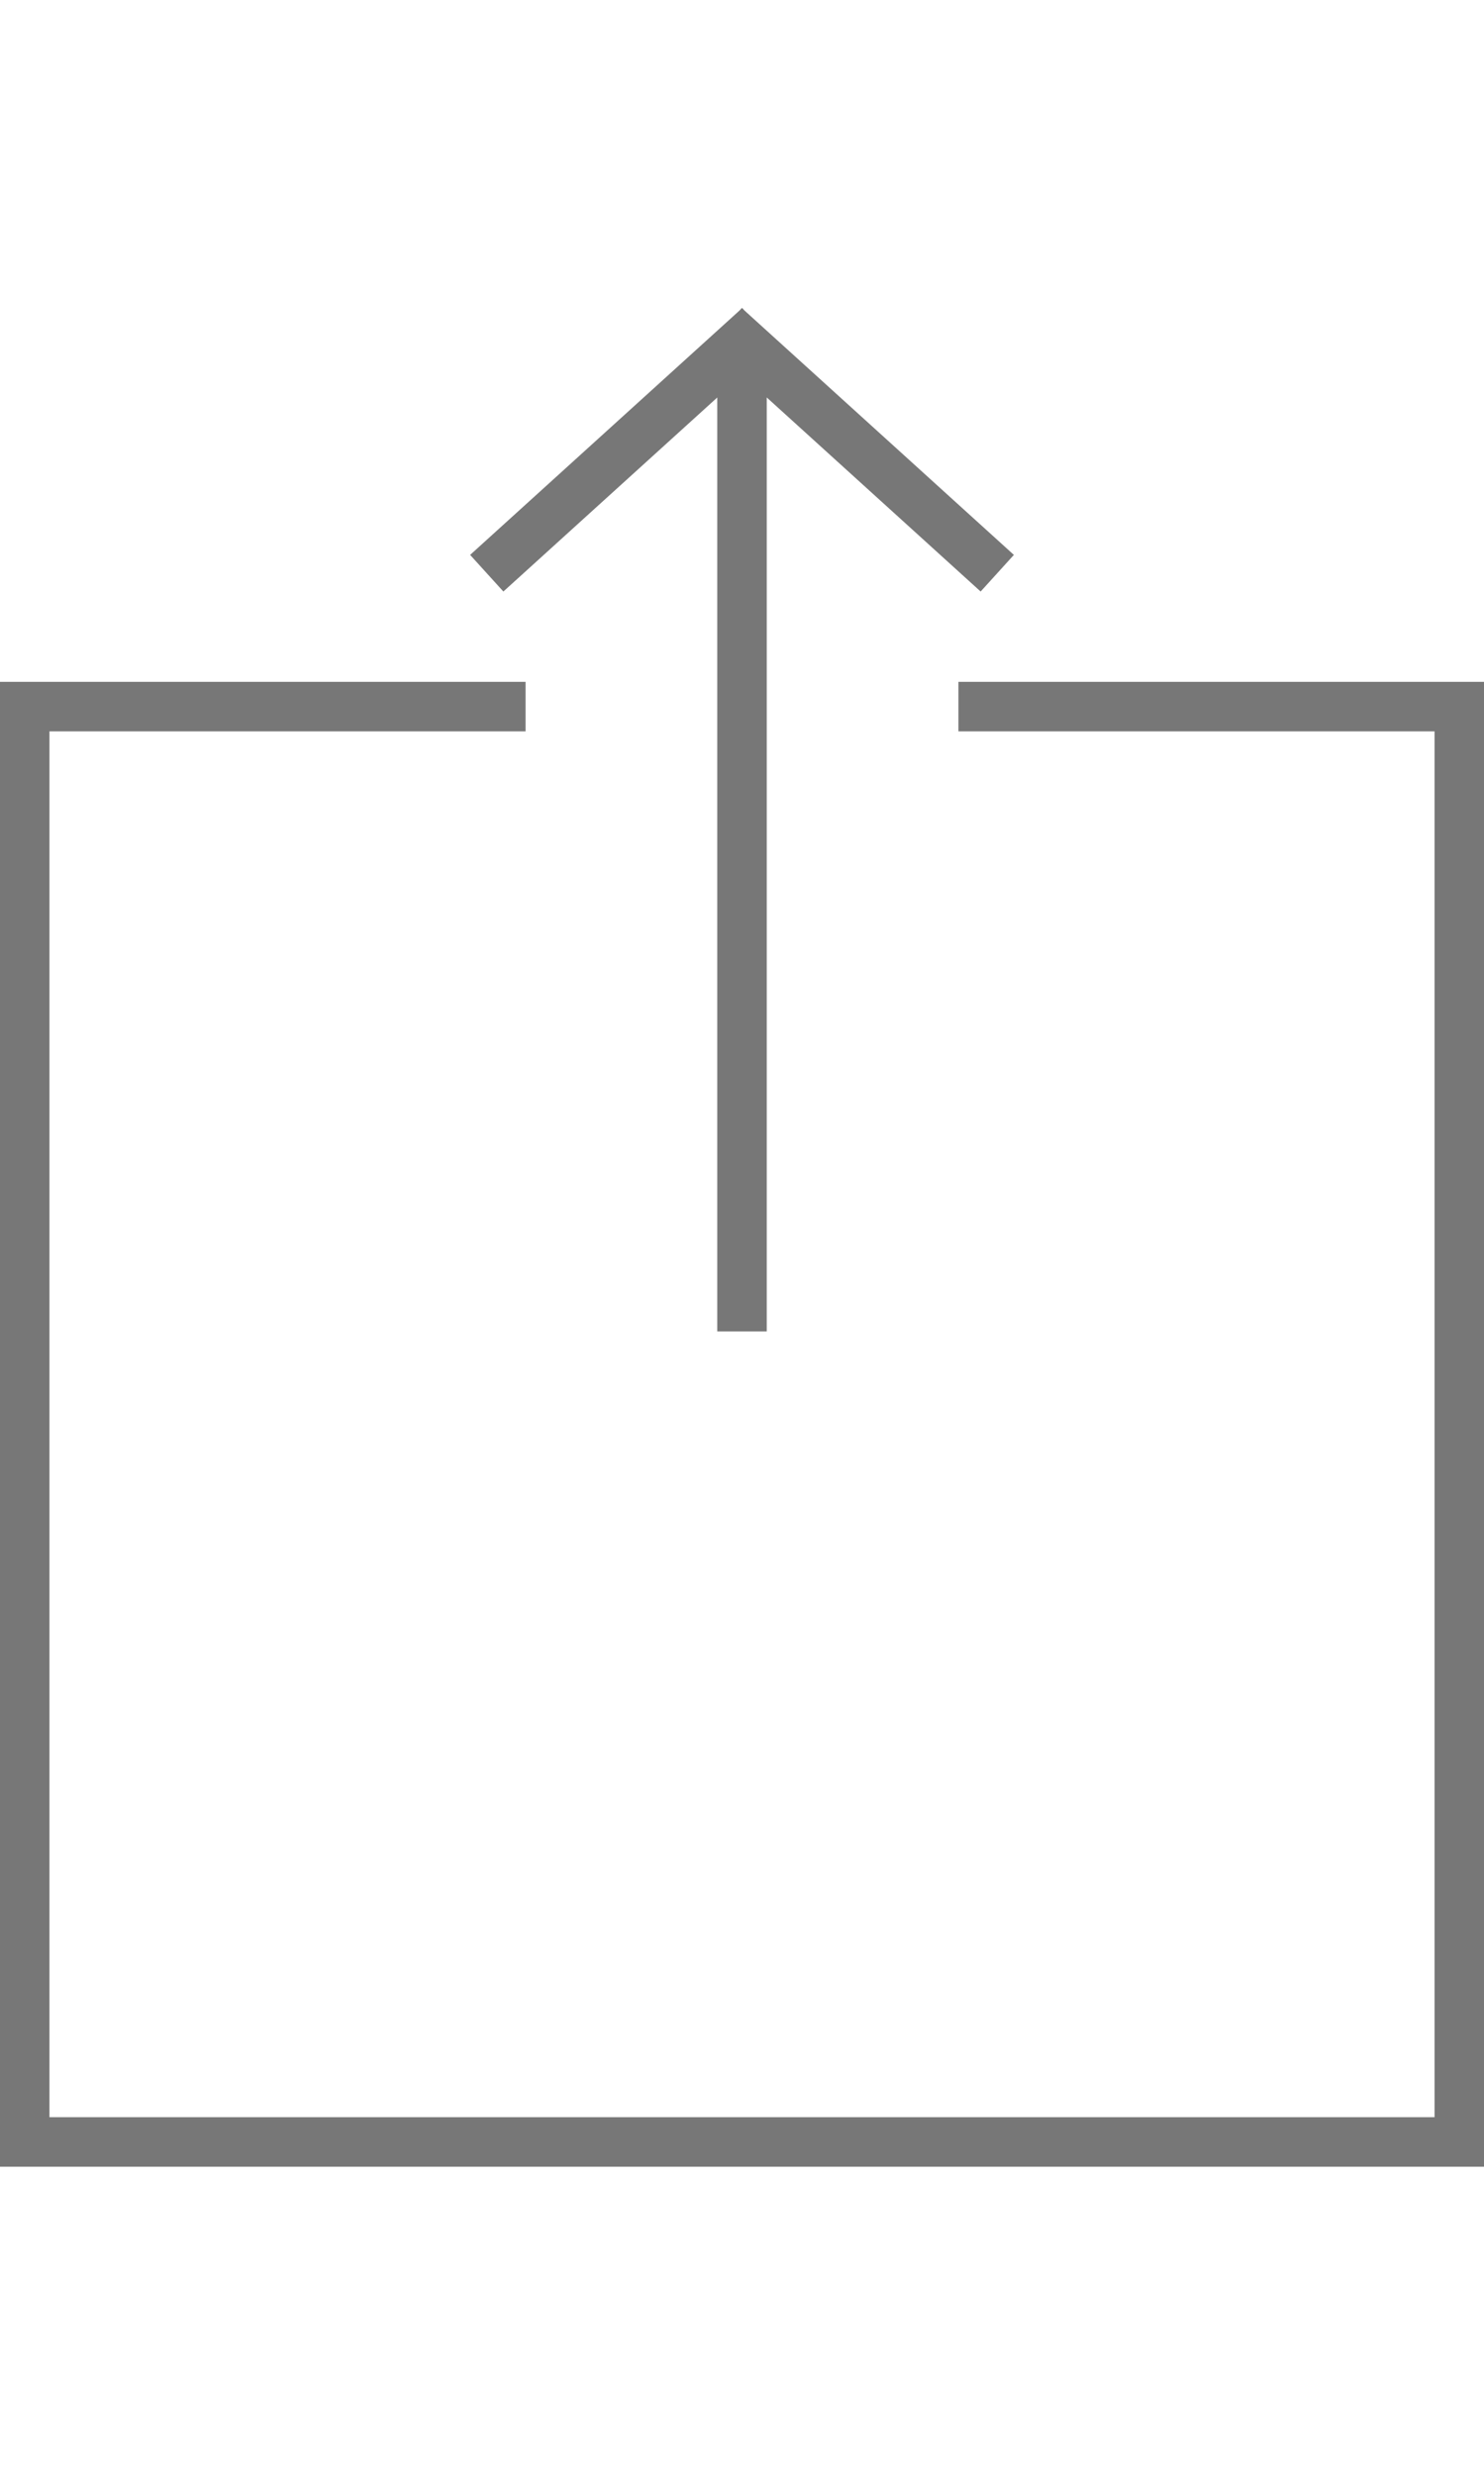 <?xml version="1.0" encoding="utf-8"?>
<!-- Generator: Adobe Illustrator 16.0.0, SVG Export Plug-In . SVG Version: 6.00 Build 0)  -->
<!DOCTYPE svg PUBLIC "-//W3C//DTD SVG 1.1//EN" "http://www.w3.org/Graphics/SVG/1.1/DTD/svg11.dtd">
<svg version="1.1" id="Layer_1" xmlns="http://www.w3.org/2000/svg" xmlns:xlink="http://www.w3.org/1999/xlink" x="0px" y="0px"
	 width="30px" height="50px" viewBox="0 0 30 50" enable-background="new 0 0 30 50" xml:space="preserve">
<polygon fill="#777777" points="19.375,13.776 19.375,14.776 29,14.776 29,42.775 1,42.775 1,14.776 10.625,14.776 10.625,13.776 
	0,13.776 0,43.775 30,43.775 30,13.776 "/>
<polygon fill="#777777" points="20.496,11.211 15.053,6.276 15.005,6.224 15,6.229 14.995,6.224 14.947,6.276 9.504,11.211 
	10.176,11.951 14.5,8.031 14.5,26.9 15.5,26.9 15.5,8.03 19.824,11.951 "/>
</svg>
